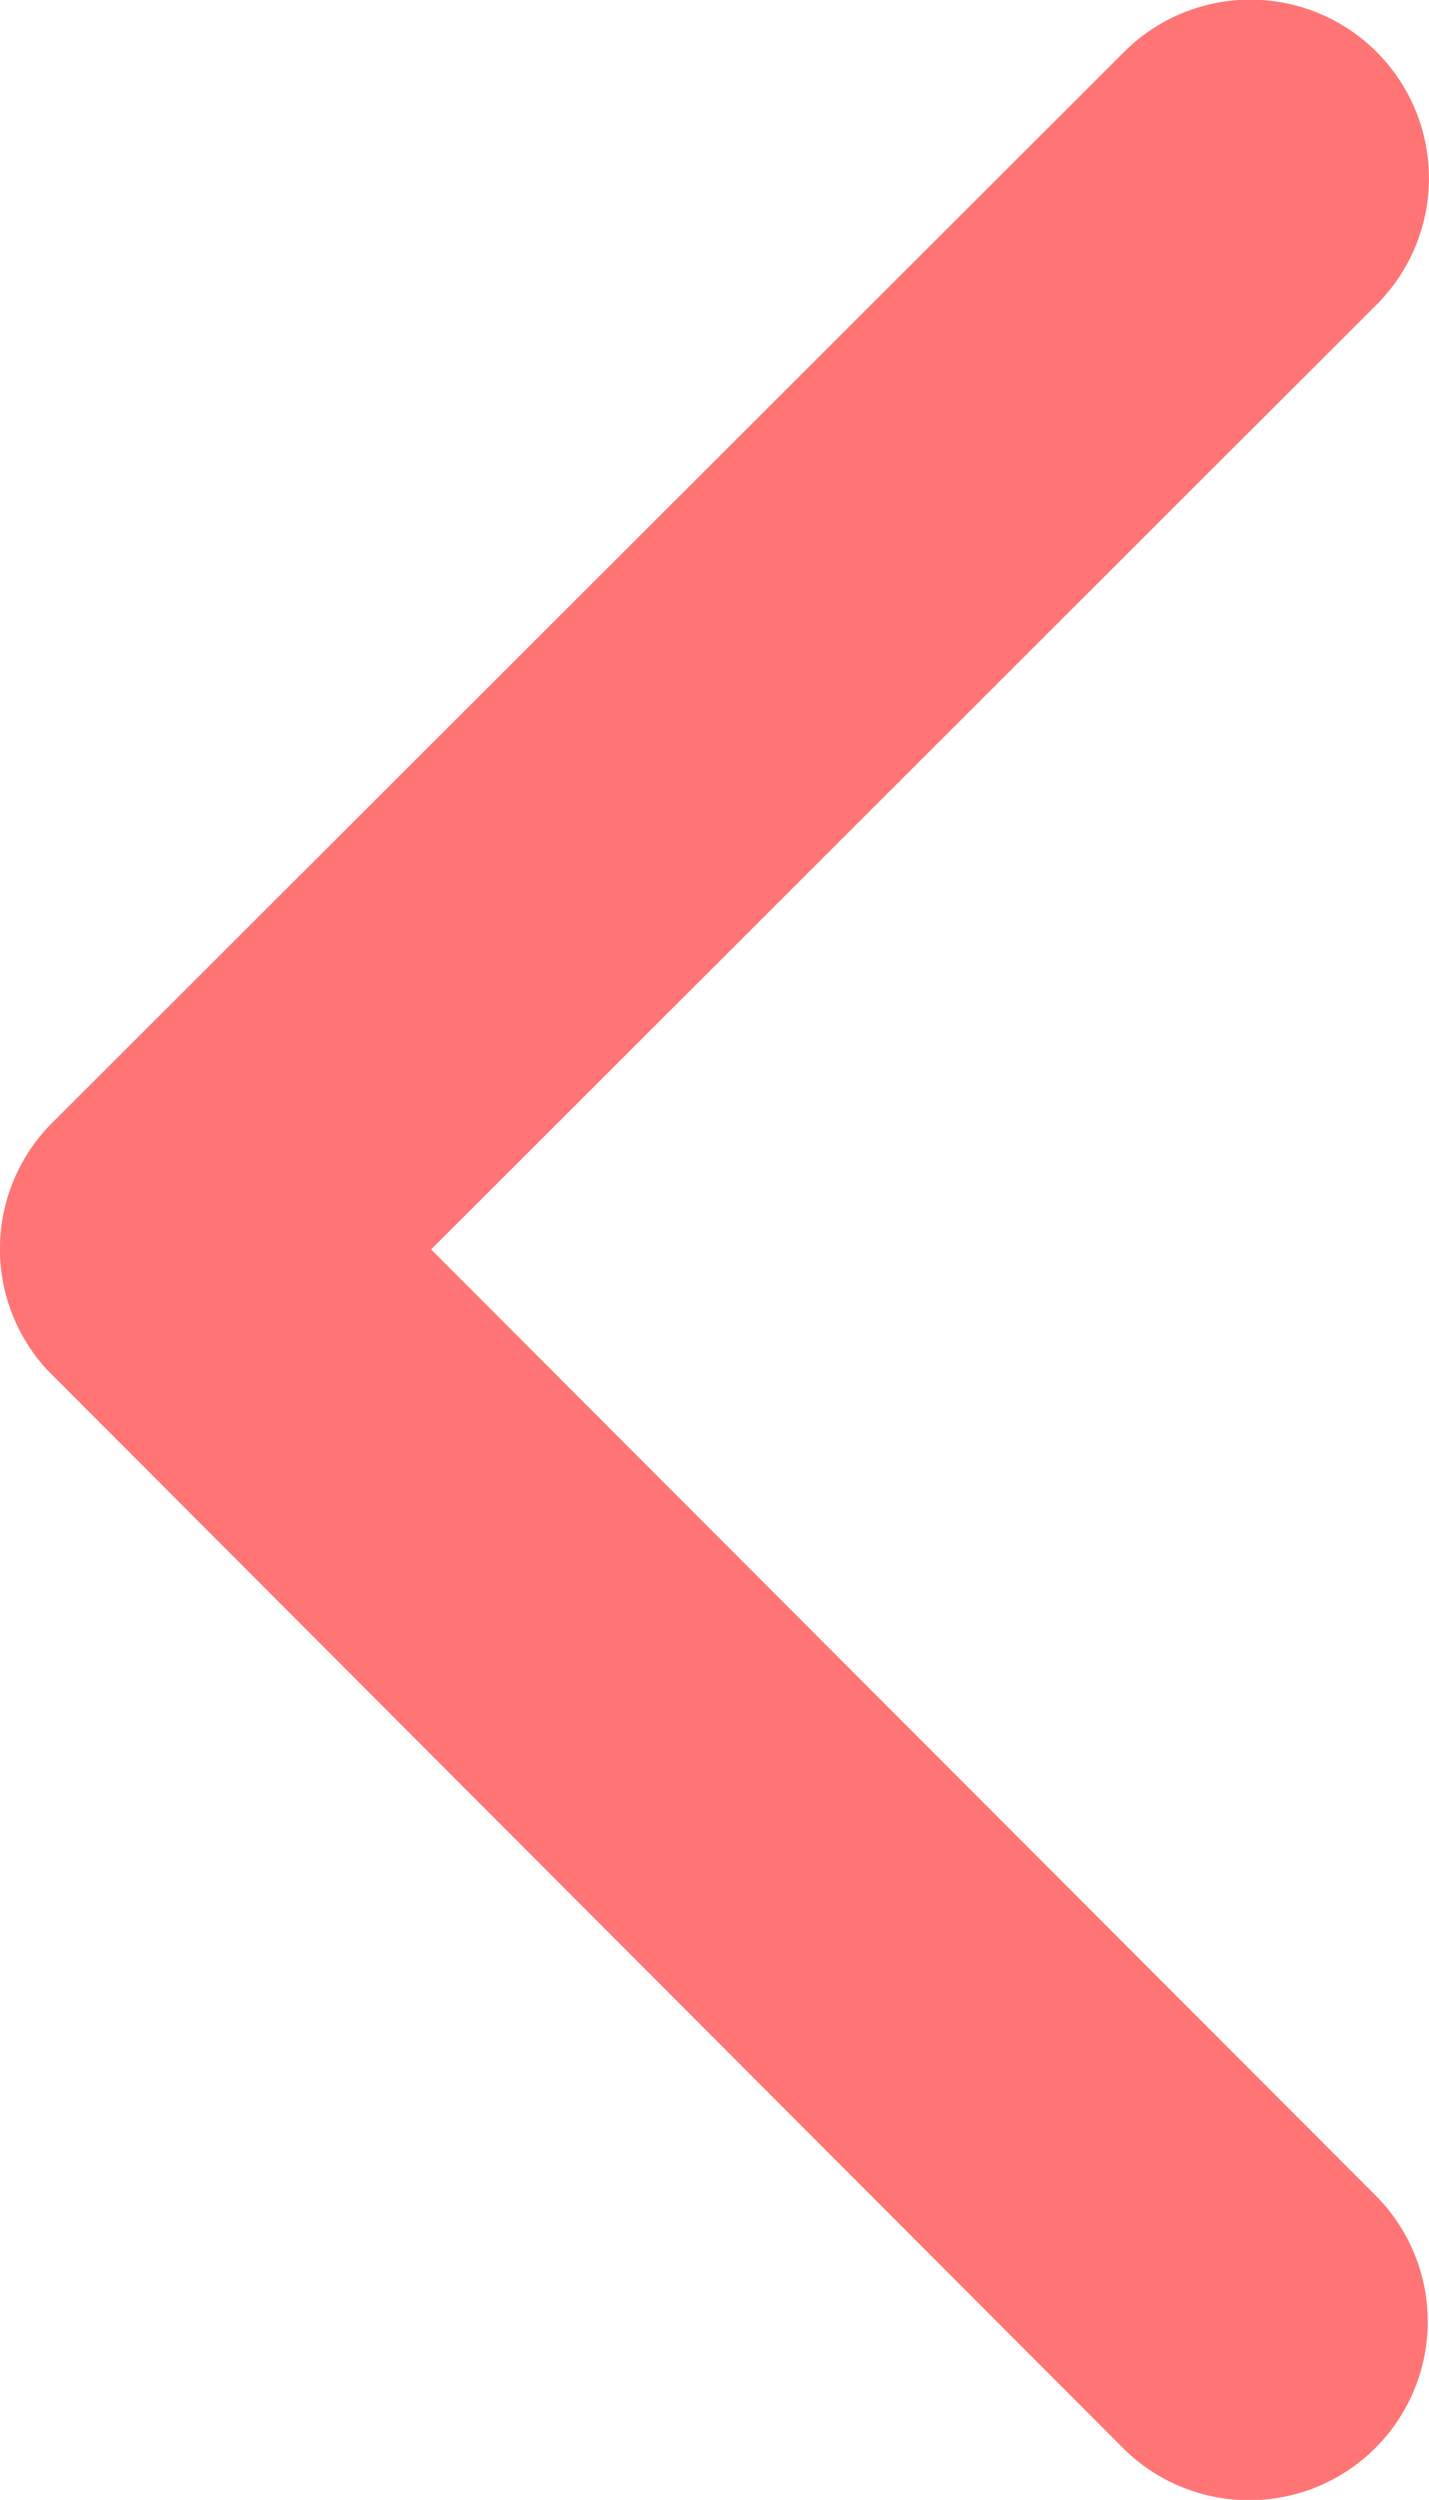 <svg xmlns="http://www.w3.org/2000/svg" width="7.123" height="12.459" viewBox="0 0 7.123 12.459">
  <path id="Icon_ionic-ios-arrow-back" data-name="Icon ionic-ios-arrow-back" d="M13.4,12.421l4.714-4.71a.89.89,0,0,0-1.261-1.257L11.51,11.791a.889.889,0,0,0-.026,1.228l5.363,5.374a.89.89,0,0,0,1.261-1.257Z" transform="translate(-11.251 -6.194)" fill="#ff7575"/>
</svg>
